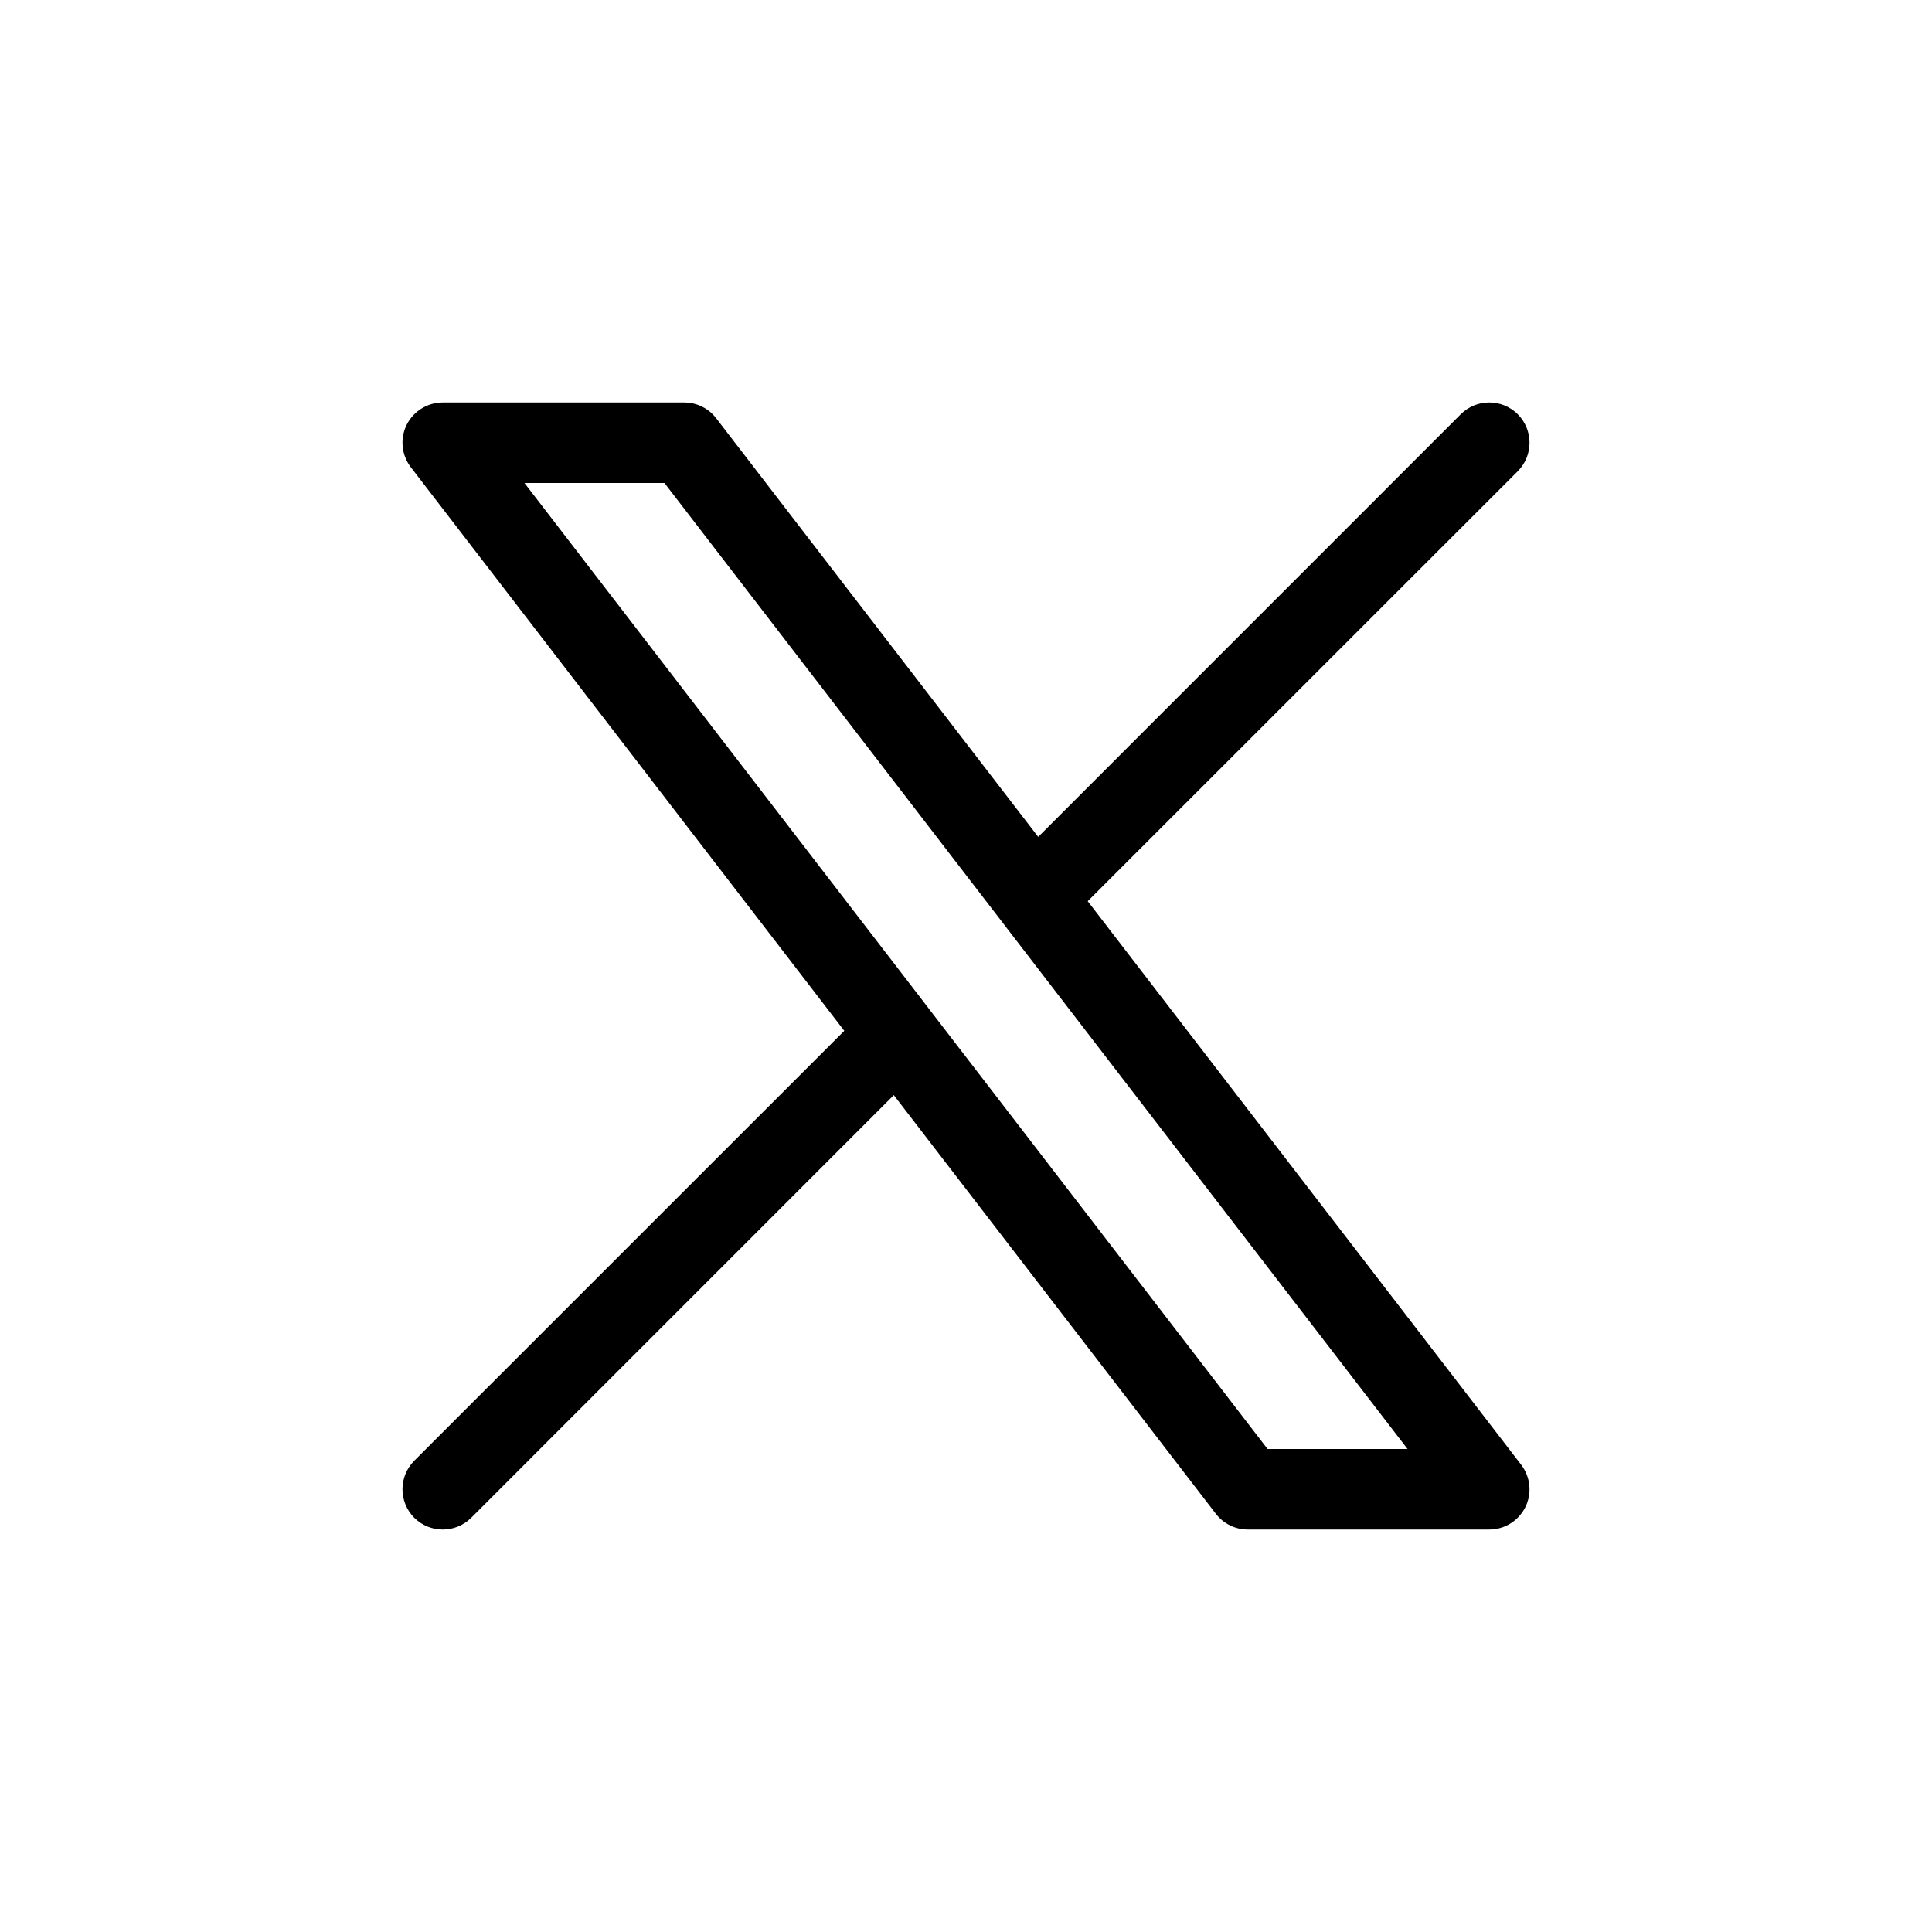 <svg xmlns="http://www.w3.org/2000/svg" width="24" height="24" viewBox="0 0 24 24">
  <path fill-rule="evenodd" d="M5.051 5.279C5.136 5.108 5.31 5 5.5 5H8.5C8.655 5 8.802 5.072 8.896 5.195L12.897 10.396L18.146 5.146C18.342 4.951 18.658 4.951 18.854 5.146C19.049 5.342 19.049 5.658 18.854 5.854L13.512 11.195L18.896 18.195C19.012 18.346 19.033 18.55 18.949 18.721C18.864 18.892 18.691 19 18.5 19H15.5C15.345 19 15.198 18.928 15.104 18.805L11.103 13.604L5.854 18.854C5.658 19.049 5.342 19.049 5.146 18.854C4.951 18.658 4.951 18.342 5.146 18.146L10.488 12.805L5.104 5.805C4.988 5.654 4.967 5.45 5.051 5.279ZM11.553 12.549C11.55 12.545 11.547 12.541 11.544 12.537L6.515 6H8.254L12.447 11.451C12.45 11.455 12.453 11.459 12.456 11.463L17.485 18H15.746L11.553 12.549Z" clip-rule="evenodd"/>
</svg>
